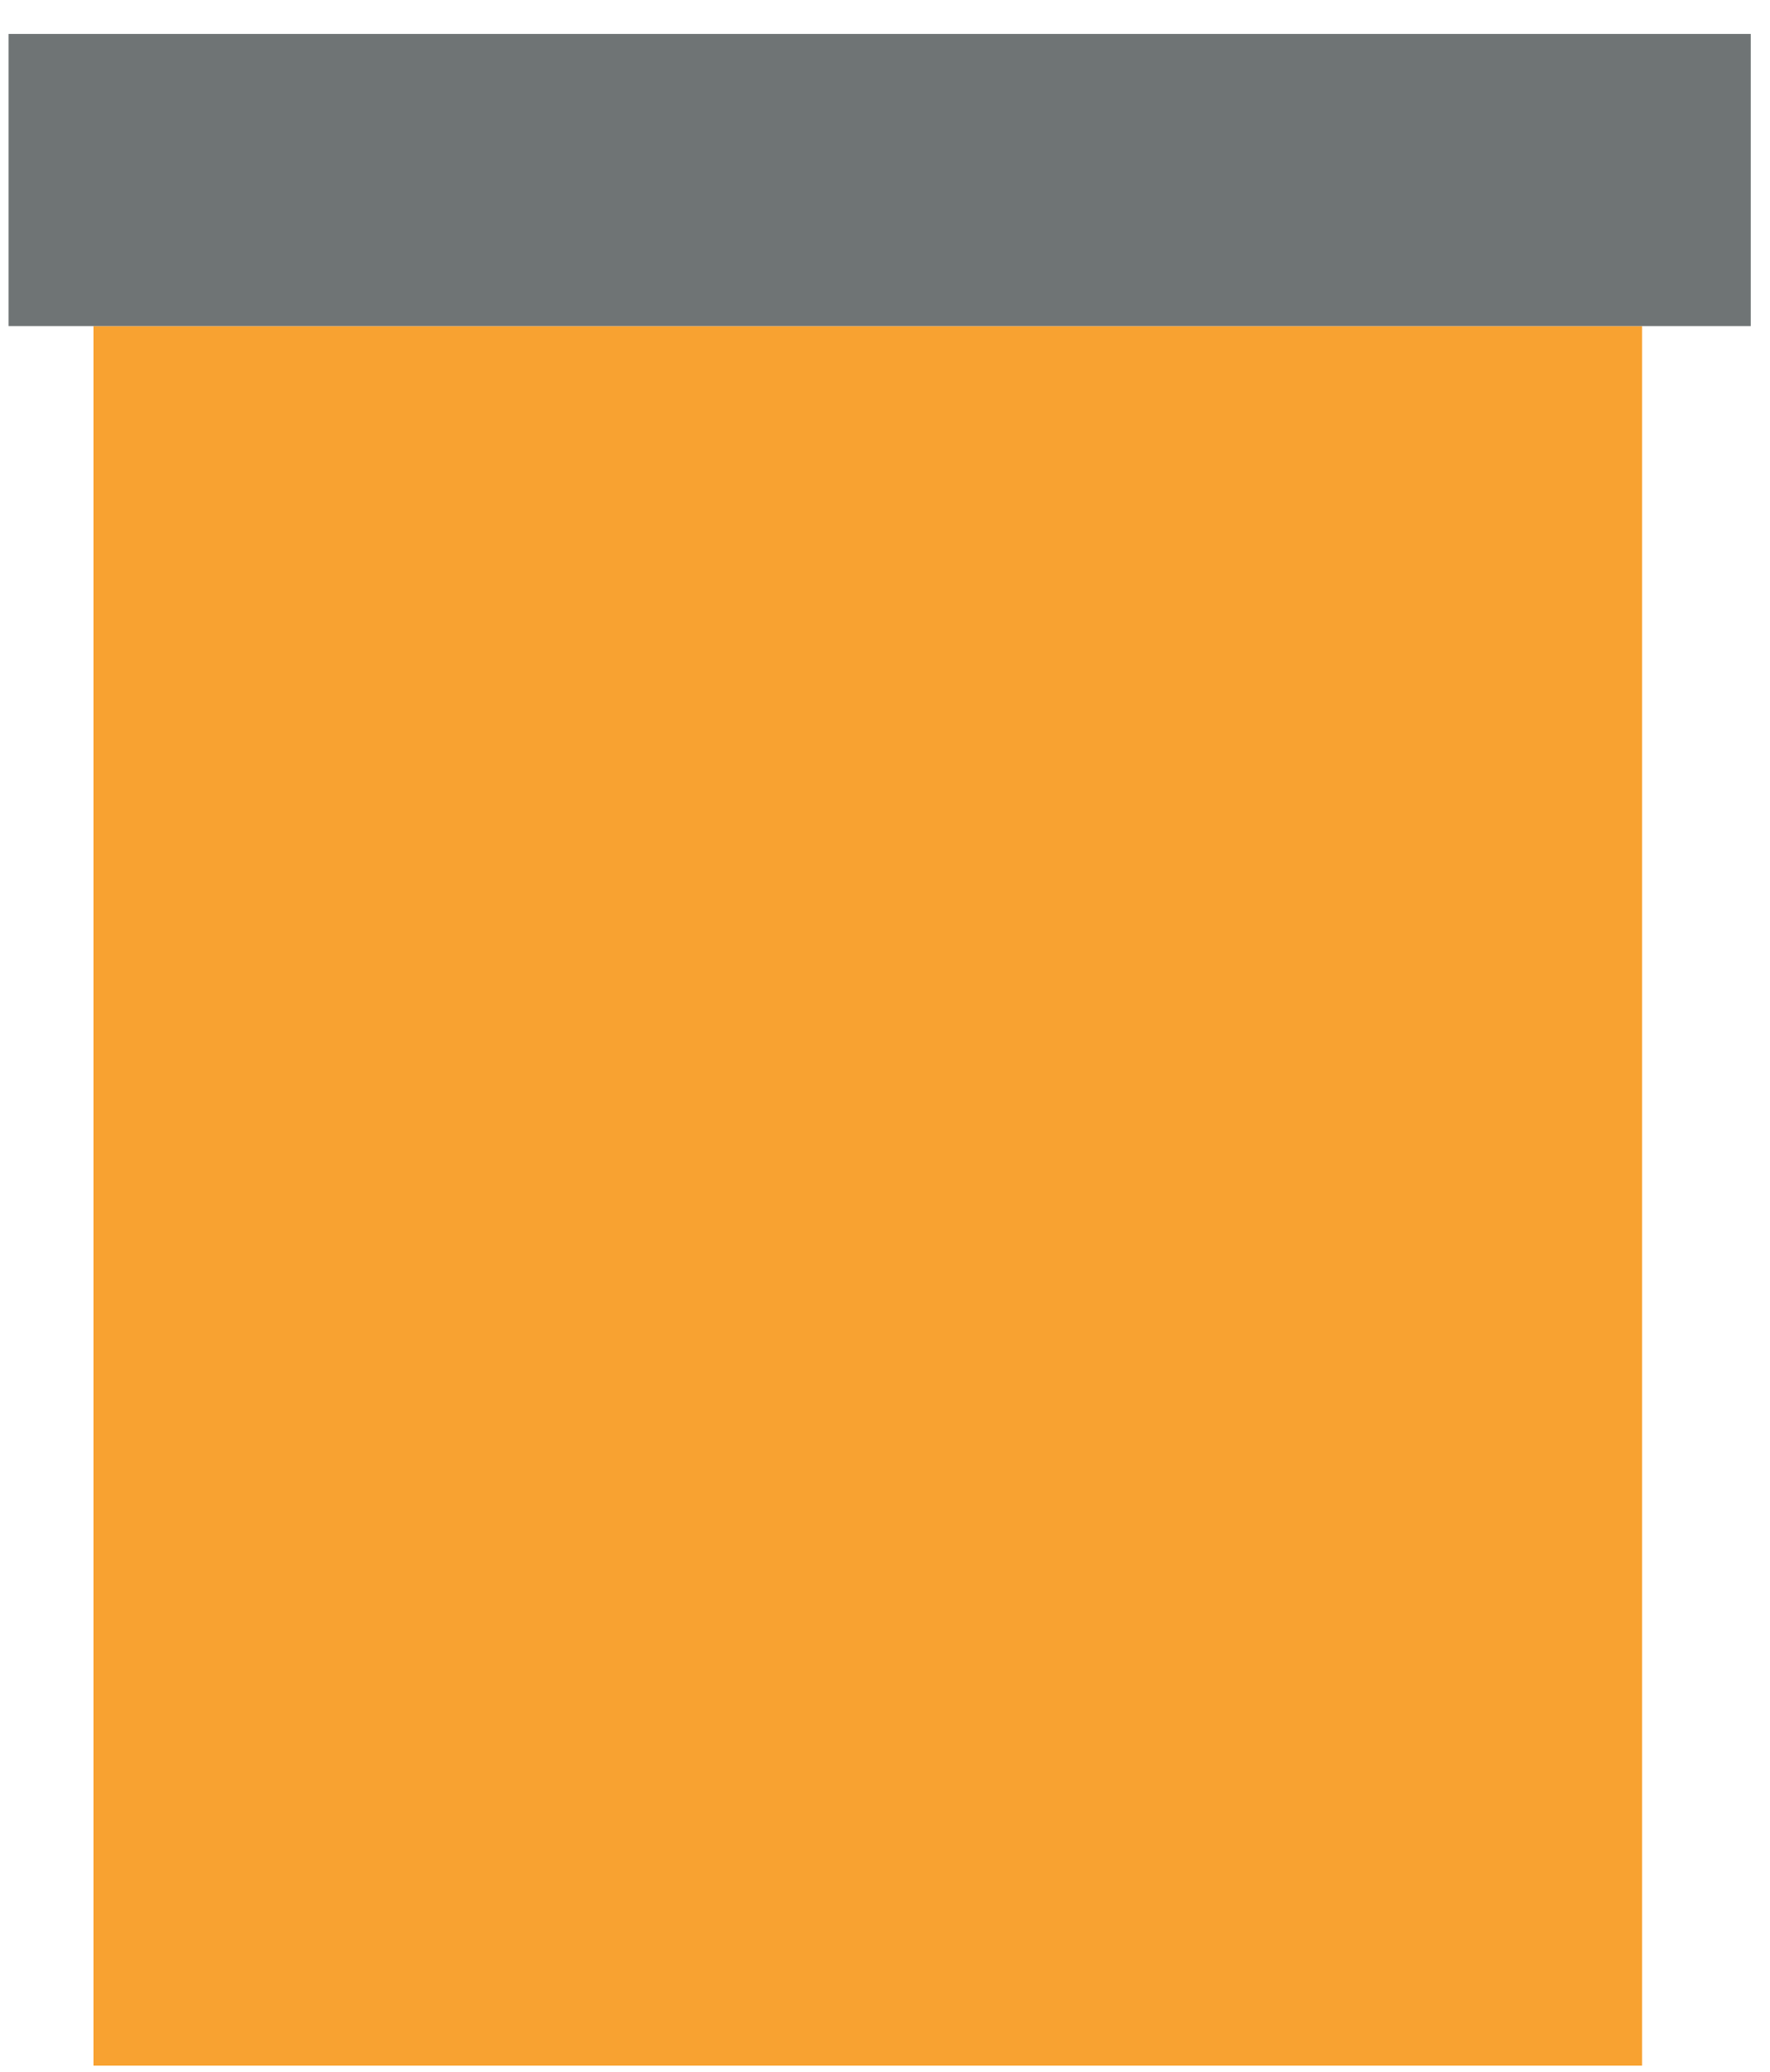 <?xml version="1.0" encoding="UTF-8"?> <svg xmlns="http://www.w3.org/2000/svg" width="47" height="55" viewBox="0 0 47 55" fill="none"> <path d="M2.482 54.84H43.604V8.657H2.482V54.84Z" fill="#F8A231"></path> <path d="M0.228 8.657H46.489V0.901H0.228V8.657Z" fill="#6F7475"></path> </svg> 